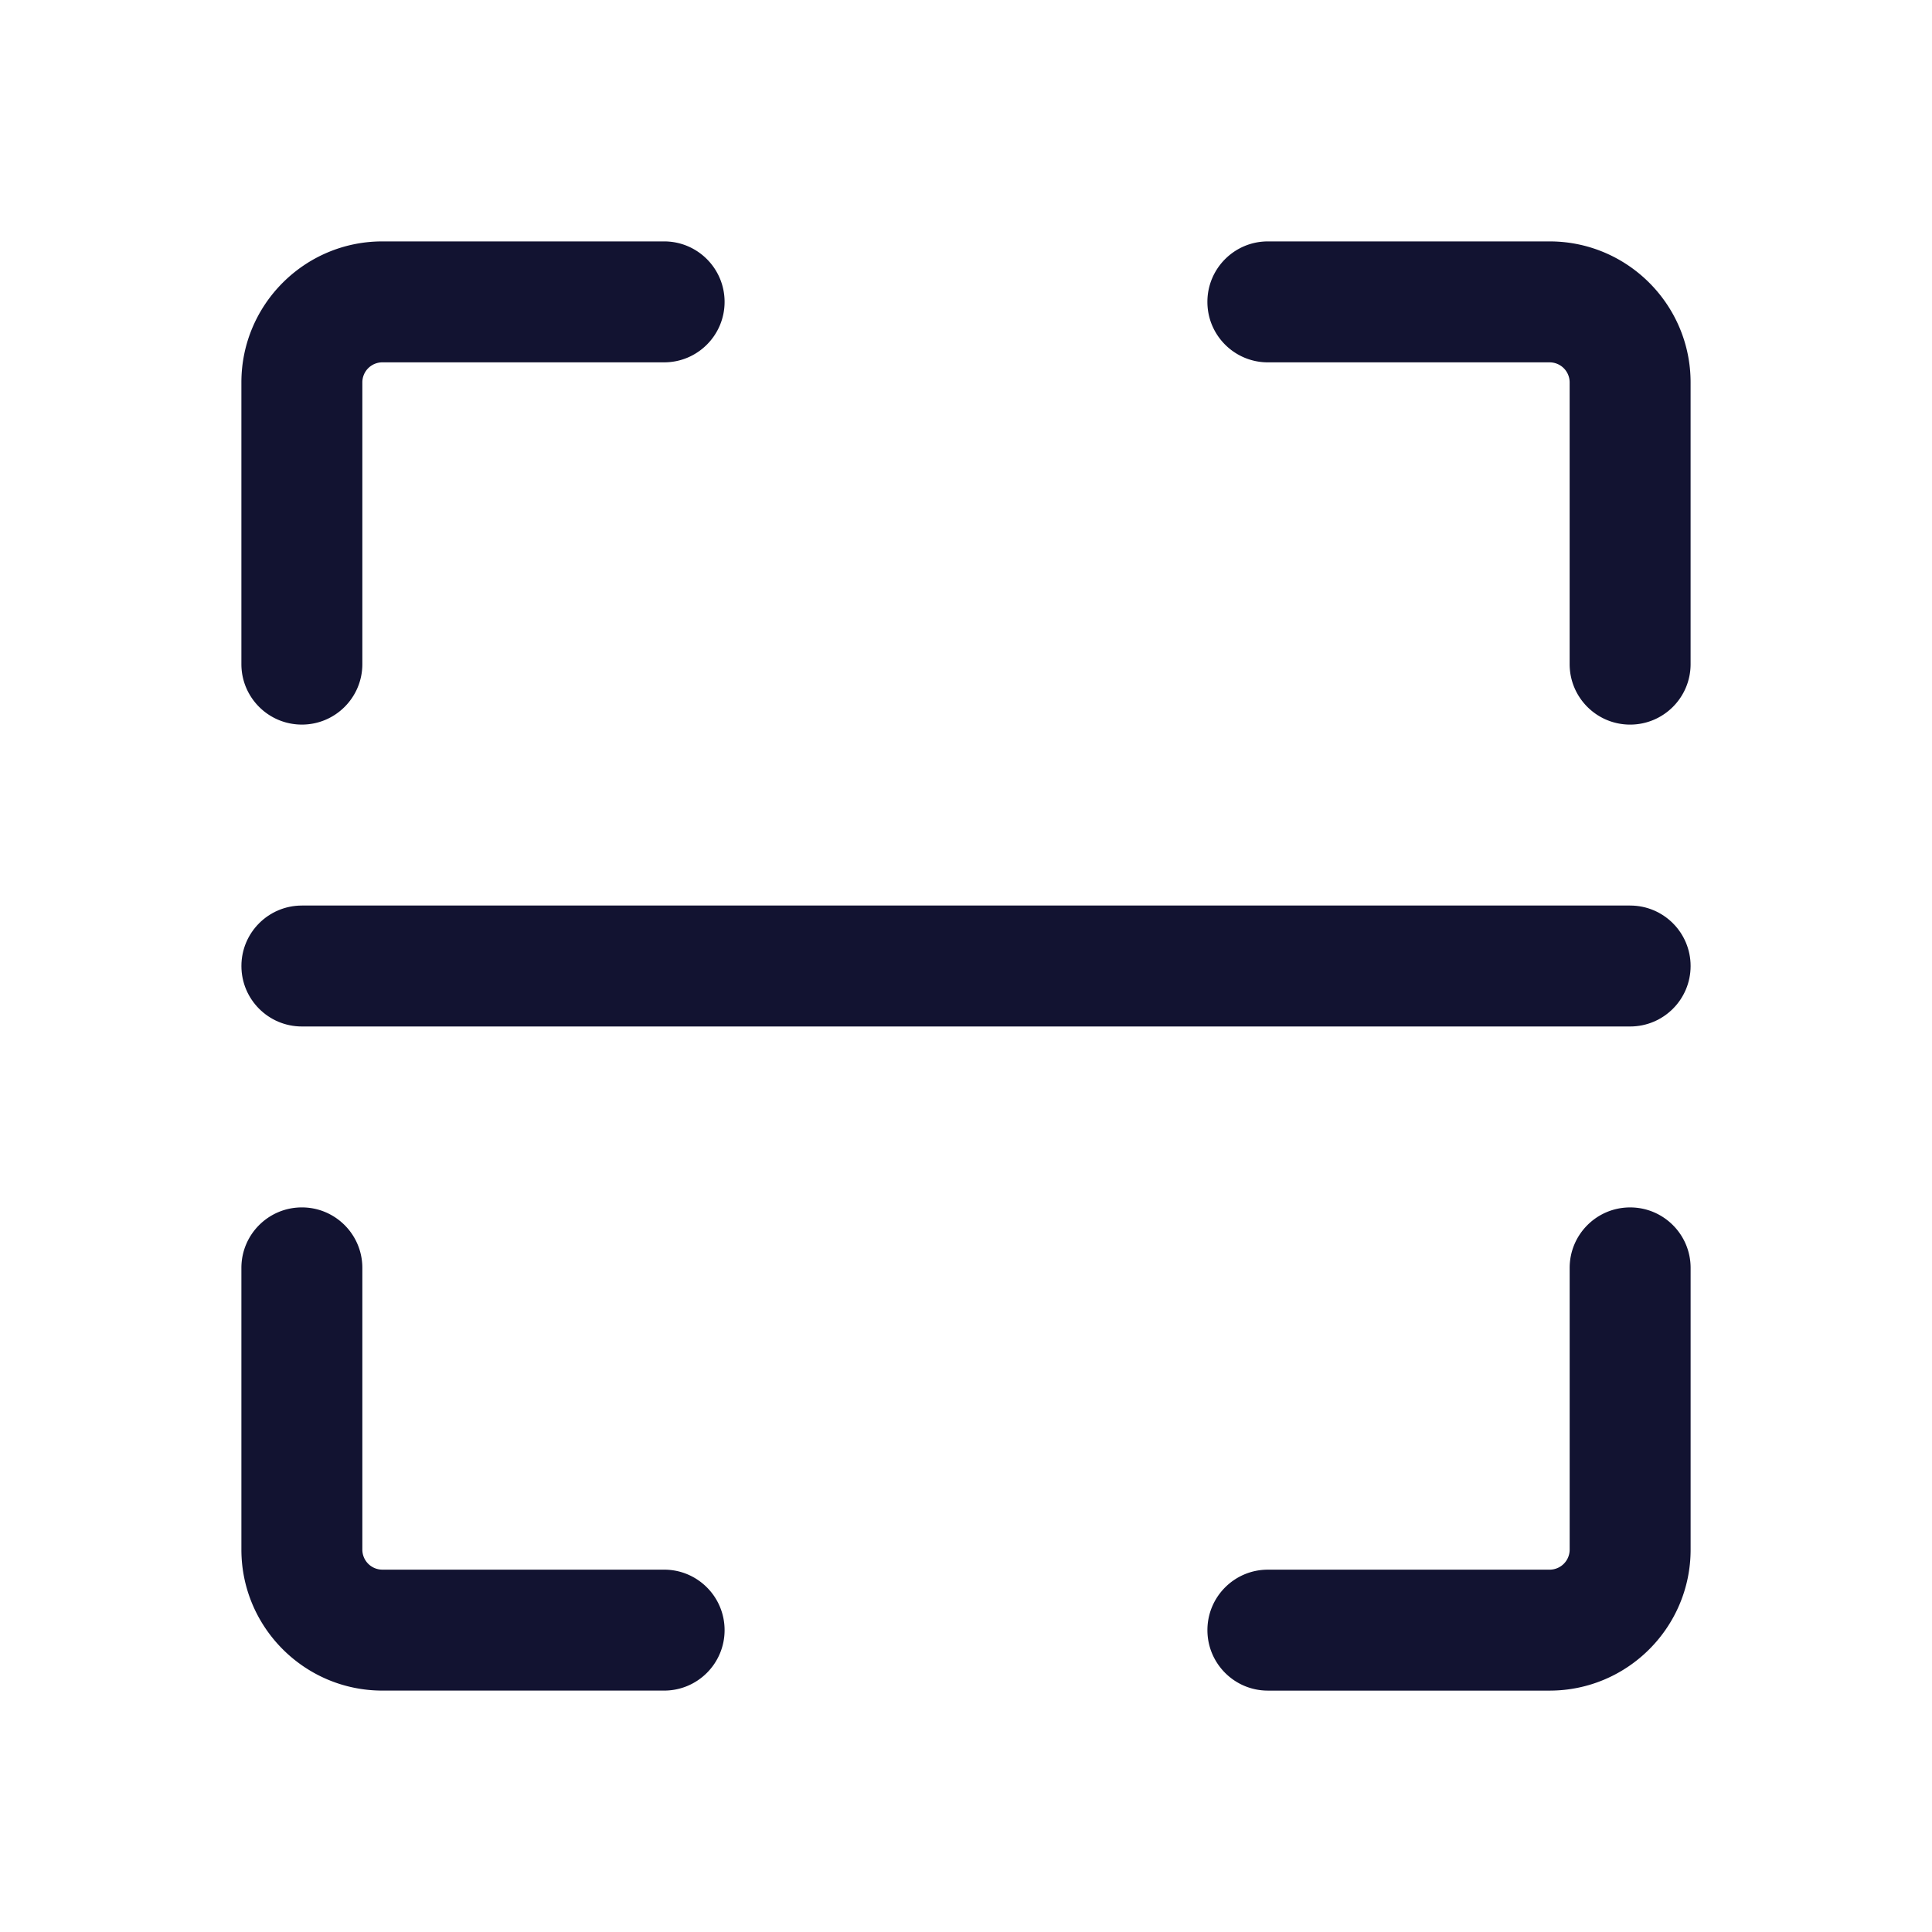 <svg xmlns="http://www.w3.org/2000/svg" width="500" height="500" style="width:100%;height:100%;transform:translate3d(0,0,0);content-visibility:visible" viewBox="0 0 500 500"><defs><clipPath id="a"><path d="M0 0h500v500H0z"/></clipPath><clipPath id="f"><path d="M0 0h500v500H0z"/></clipPath><clipPath id="e"><path d="M0 0h500v500H0z"/></clipPath><clipPath id="d"><path d="M0 0h500v500H0z"/></clipPath><clipPath id="c"><path d="M0 0h500v500H0z"/></clipPath><clipPath id="b"><path d="M0 0h500v500H0z"/></clipPath></defs><g clip-path="url(#a)"><g clip-path="url(#b)" style="display:none"><g class="primary design" style="display:none"><path class="primary"/><path fill="none" class="primary"/></g><g class="primary design" style="display:none"><path class="primary"/><path class="primary"/><path class="primary"/><path class="primary"/></g></g><g clip-path="url(#c)" style="display:none"><g class="primary design" style="display:none"><path fill="none" class="primary"/></g><g class="primary design" style="display:none"><path class="primary"/><path fill="none" class="primary"/></g><g class="primary design" style="display:none"><path class="primary"/><path class="primary"/><path class="primary"/><path class="primary"/></g><g class="primary design" style="display:none"><path class="primary"/></g><g class="primary design" style="display:none"><path fill="none" class="primary"/></g><g class="primary design" style="display:none"><path class="primary"/><path class="primary"/></g><g class="primary design" style="display:none"><path fill="none" class="primary"/></g><g class="primary design" style="display:none"><path fill="none" class="primary"/></g></g><g clip-path="url(#d)" style="display:none"><g class="primary design" style="display:none"><path fill="none" class="primary"/></g><g class="primary design" style="display:none"><path class="primary"/><path fill="none" class="primary"/></g><g class="primary design" style="display:none"><path class="primary"/><path class="primary"/><path class="primary"/><path class="primary"/></g><g class="primary design" style="display:none"><path class="primary"/></g><g class="primary design" style="display:none"><path class="primary"/><path class="primary"/></g><g class="primary design" style="display:none"><path fill="none" class="primary"/></g><g class="primary design" style="display:none"><path fill="none" class="primary"/></g></g><g clip-path="url(#e)" style="display:block"><g class="primary design" style="display:none"><path fill="none" class="primary"/></g><g class="primary design" style="display:none"><path class="primary"/><path fill="none" class="primary"/></g><g class="primary design" style="display:block"><path fill="#121331" d="M401.046 437.528h-72.917c-8.644 0-15.65-7.007-15.65-15.65s7.006-15.65 15.65-15.65h72.917a5.19 5.19 0 0 0 5.182-5.184v-72.916c0-8.643 7.007-15.65 15.651-15.65s15.65 7.007 15.65 15.65v72.916c0 20.117-16.366 36.484-36.483 36.484zM78.123 187.522c-8.644 0-15.65-7.006-15.65-15.649V98.956c0-20.117 16.366-36.482 36.483-36.482h72.917c8.644 0 15.65 7.006 15.65 15.649 0 8.643-7.006 15.65-15.65 15.65H98.956a5.189 5.189 0 0 0-5.182 5.183v72.917c0 8.643-7.007 15.649-15.651 15.649zm93.75 250.001H98.956c-20.117 0-36.483-16.366-36.483-36.483v-72.916c0-8.643 7.006-15.649 15.65-15.649s15.651 7.006 15.651 15.649v72.916a5.19 5.19 0 0 0 5.182 5.184h72.917c8.644 0 15.65 7.007 15.65 15.65s-7.006 15.649-15.65 15.649zm250-249.997c-8.644 0-15.65-7.007-15.65-15.65V98.96a5.19 5.19 0 0 0-5.184-5.184h-72.916c-8.644 0-15.65-7.007-15.65-15.65s7.006-15.65 15.65-15.65h72.916c20.117 0 36.484 16.367 36.484 36.484v72.916c0 8.643-7.006 15.65-15.65 15.65z" class="primary"/></g><g class="primary design" style="display:block"><path fill="#121331" d="M421.878 265.653H78.128c-8.644 0-15.65-7.007-15.65-15.65s7.006-15.65 15.65-15.65h343.75c8.644 0 15.65 7.007 15.65 15.65s-7.006 15.65-15.65 15.65z" class="primary"/></g><g class="primary design" style="display:none"><path class="primary"/><path class="primary"/><path class="primary"/><path class="primary"/></g><g class="primary design" style="display:none"><path class="primary"/></g></g><g clip-path="url(#f)" style="display:none"><g class="primary design" style="display:none"><path fill="none" class="primary"/></g><g class="primary design" style="display:none"><path fill="none" class="primary"/></g><g class="primary design" style="display:none"><path class="primary"/><path class="primary"/><path class="primary"/><path class="primary"/></g><g class="primary design" style="display:none"><path class="primary"/></g></g></g></svg>